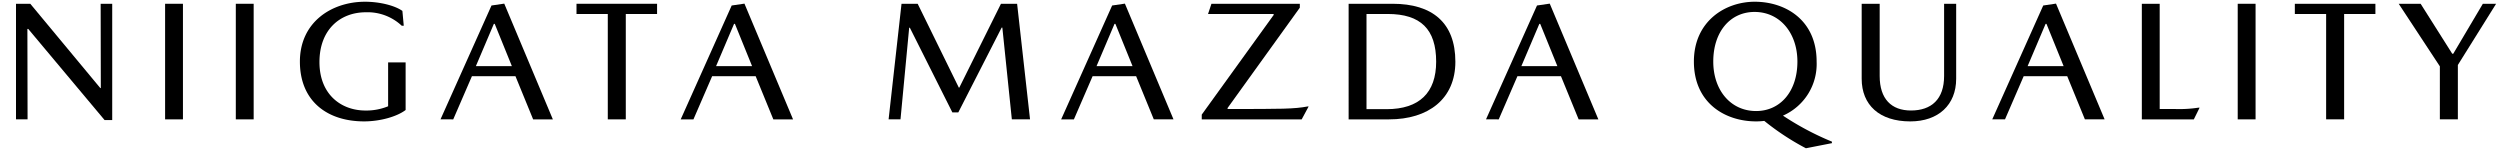 <svg xmlns="http://www.w3.org/2000/svg" width="500" height="30" viewBox="0 0 500 30"><title>ucar-niigata_mazda_quality</title><g id="e31016b1-d6f6-416f-a182-a6b2adc02d28" data-name="レイヤー 2"><g id="ac6e4a6d-fee2-4af1-95eb-b7d0fdaff741" data-name="レイヤー 1"><rect width="500" height="30" style="fill:none"/><path d="M20.131.755h2.312V24.009H20.914L5.648,5.787H5.479l.035,18.086H3.2V.755H6.057L20.063,17.618h.1Z"/><path d="M36.589,23.873H33.02V.755h3.569Z"/><path d="M50.732,23.873h-3.57V.755h3.57Z"/><path d="M59.98,12.382C59.946,4.427,66.338.348,73,.348c3.094,0,6.052.815,7.479,1.836l.272,2.957h-.408a9.97,9.97,0,0,0-7.173-2.686c-5.167,0-9.28,3.5-9.28,9.961,0,6.426,4.283,9.689,9.213,9.689a11.465,11.465,0,0,0,4.521-.85V12.484h3.5V22c-1.734,1.326-5.1,2.278-8.3,2.278C65.556,24.281,60.014,20.337,59.98,12.382Z"/><path d="M94.387,15.238l-3.739,8.635H88.1L98.3,1.1l2.55-.374,9.723,23.151h-3.944l-3.536-8.635Zm7.99-2.006L98.943,4.767h-.17l-3.6,8.465Z"/><path d="M115.3.755h16.114V2.8h-6.256V23.873h-3.6V2.8H115.3Z"/><path d="M142.43,15.238l-3.741,8.635h-2.548L146.339,1.1l2.55-.374,9.722,23.151h-3.943l-3.535-8.635Zm7.988-2.006-3.434-8.465h-.17l-3.6,8.465Z"/><path d="M191.864,17.516,200.193.755h3.23l2.584,23.118h-3.638l-1.9-18.358h-.136L191.66,22.479h-1.189l-8.5-16.93h-.136L180.1,23.873h-2.38L180.305.755h3.23l8.227,16.761Z"/><path d="M218.521,15.238l-3.74,8.635h-2.55L222.43,1.1l2.55-.374L234.7,23.873H230.76l-3.536-8.635Zm7.989-2.006-3.434-8.465h-.17l-3.6,8.465Z"/><path d="M259.965.755v.782L245.517,21.6v.2c10.946,0,13.292,0,16.012-.51h.2l-1.392,2.584H240.35v-.952L254.729,3V2.8H241.607l.68-2.04Z"/><path d="M291.074,12.349c0,7.445-5.405,11.524-13.258,11.524h-8.091V.755h8.8C286.451.755,291.074,4.529,291.074,12.349Zm-3.842,0c0-6.495-3.093-9.554-9.688-9.554H273.3V21.833h4.012C283.867,21.833,287.232,18.535,287.232,12.349Z"/><path d="M303.486,15.238l-3.74,8.635H297.2L307.4,1.1l2.549-.374,9.723,23.151h-3.943l-3.536-8.635Zm7.989-2.006-3.434-8.465h-.17l-3.6,8.465Z"/><path d="M366.383,28.326v.307l-5.2,1.019a50.617,50.617,0,0,1-8.328-5.473,13.161,13.161,0,0,1-1.633.1c-6.154,0-12.443-3.637-12.443-11.967C338.778,4.291,345,.348,350.949.348c6.119,0,12.375,3.637,12.375,11.966a11.264,11.264,0,0,1-6.732,10.811A56.547,56.547,0,0,0,366.383,28.326Zm-15.162-6.119c4.828,0,8.261-3.909,8.261-9.893,0-5.711-3.5-9.926-8.567-9.926-4.827,0-8.261,3.909-8.261,9.926C342.654,18.025,346.121,22.207,351.221,22.207Z"/><path d="M372.336,15.748V.755h3.6V15.2c0,4.59,2.346,6.9,6.255,6.9,4.115,0,6.63-2.278,6.63-6.9V.755h2.413V15.748c0,5.235-3.569,8.533-9.178,8.533C375.871,24.281,372.336,20.983,372.336,15.748Z"/><path d="M404.736,15.238,401,23.873h-2.551L408.646,1.1,411.2.722l9.724,23.151h-3.944l-3.537-8.635Zm7.991-2.006-3.434-8.465h-.17l-3.6,8.465Z"/><path d="M439.723,21.527h.2l-1.156,2.346h-10.4V.755h3.571V21.8h2.991A25.563,25.563,0,0,0,439.723,21.527Z"/><path d="M451.113,23.873h-3.57V.755h3.57Z"/><path d="M458.967.755h16.114V2.8h-6.255V23.873h-3.6V2.8h-6.256Z"/><path d="M484.127.755l6.322,9.995h.2L496.569.755h2.652l-7.649,12.239V23.873h-3.6V13.267L479.74.755Z"/></g></g></svg>